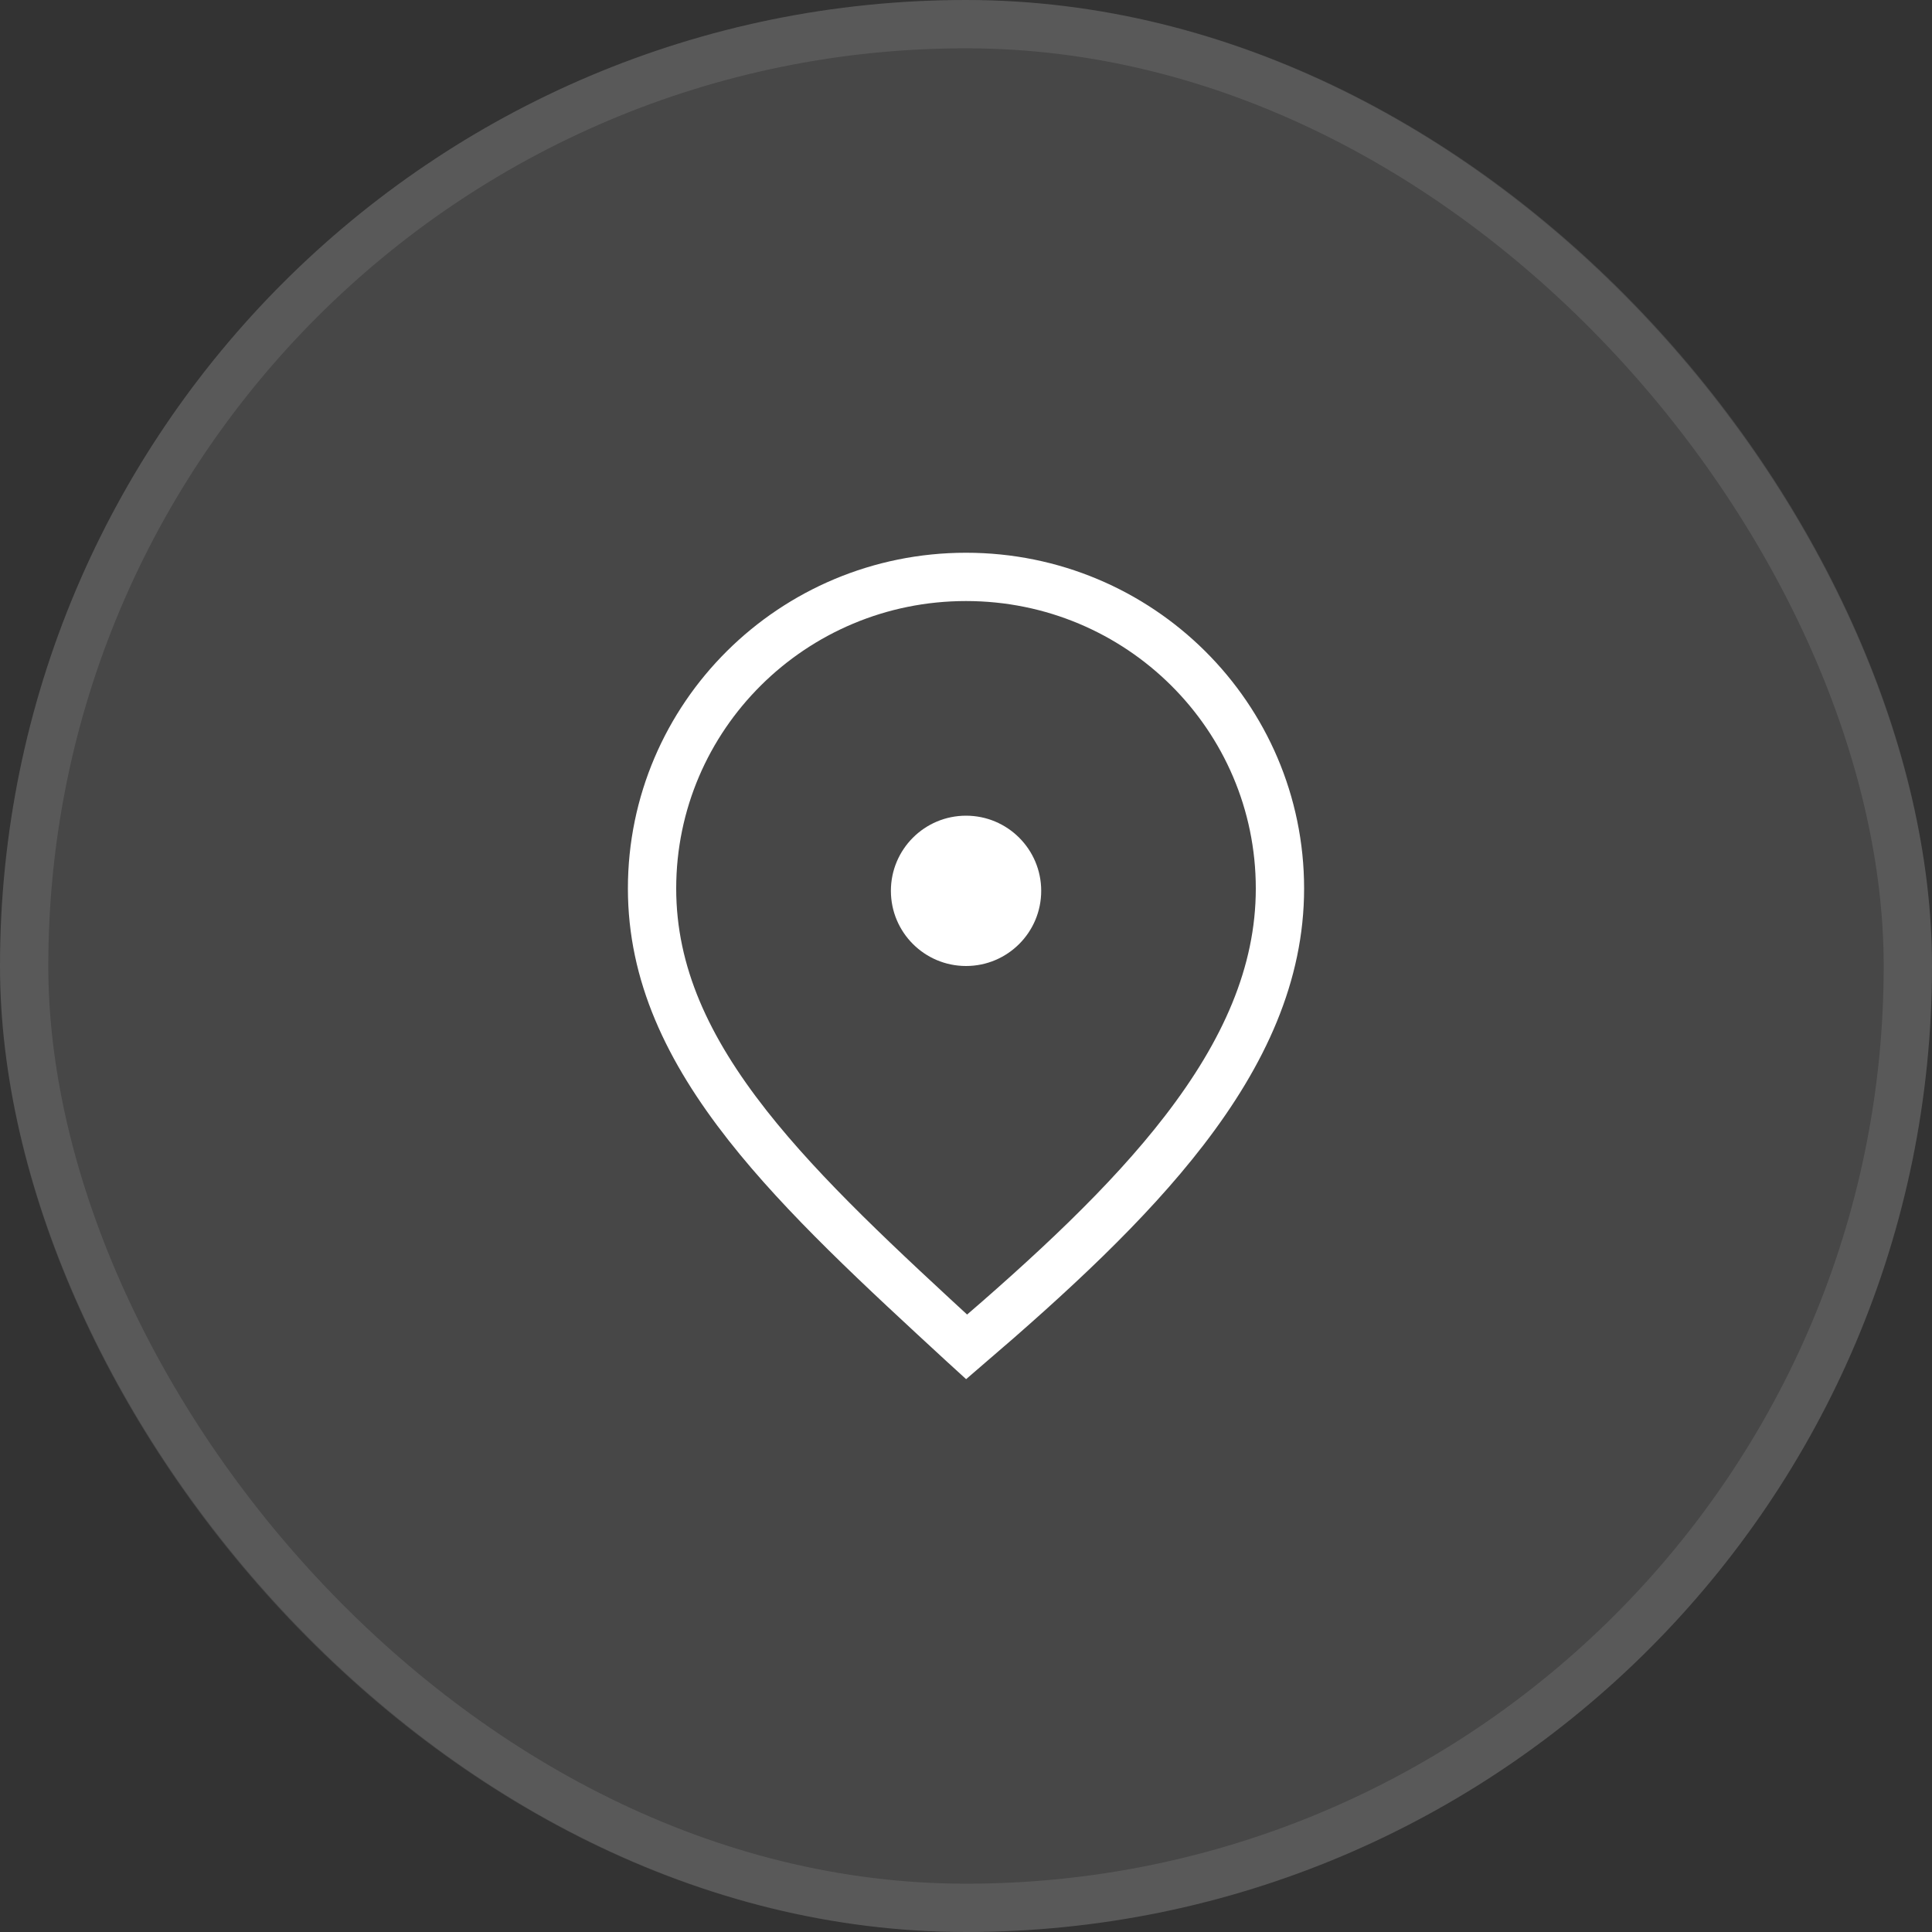 <?xml version="1.0" encoding="UTF-8"?> <svg xmlns="http://www.w3.org/2000/svg" width="40" height="40" viewBox="0 0 40 40" fill="none"><rect x="0" y="0" width="40" height="40" fill="#333333" stroke="none"/><rect width="40" height="40" rx="20" fill="white" fill-opacity="0.1"></rect><rect x="0.5" y="0.5" width="39" height="39" rx="19.5" stroke="white" stroke-opacity="0.1"></rect><path d="M26.5 18.396C26.5 20.166 25.757 21.798 24.517 23.407C23.348 24.924 21.764 26.385 20.012 27.887C20.001 27.877 19.99 27.867 19.979 27.856C18.226 26.241 16.648 24.788 15.479 23.303C14.239 21.726 13.5 20.162 13.5 18.396C13.5 14.836 16.407 11.944 20 11.944C23.593 11.944 26.5 14.836 26.5 18.396Z" stroke="white"></path><circle cx="20.001" cy="18.444" r="1.556" fill="white"></circle></svg> 